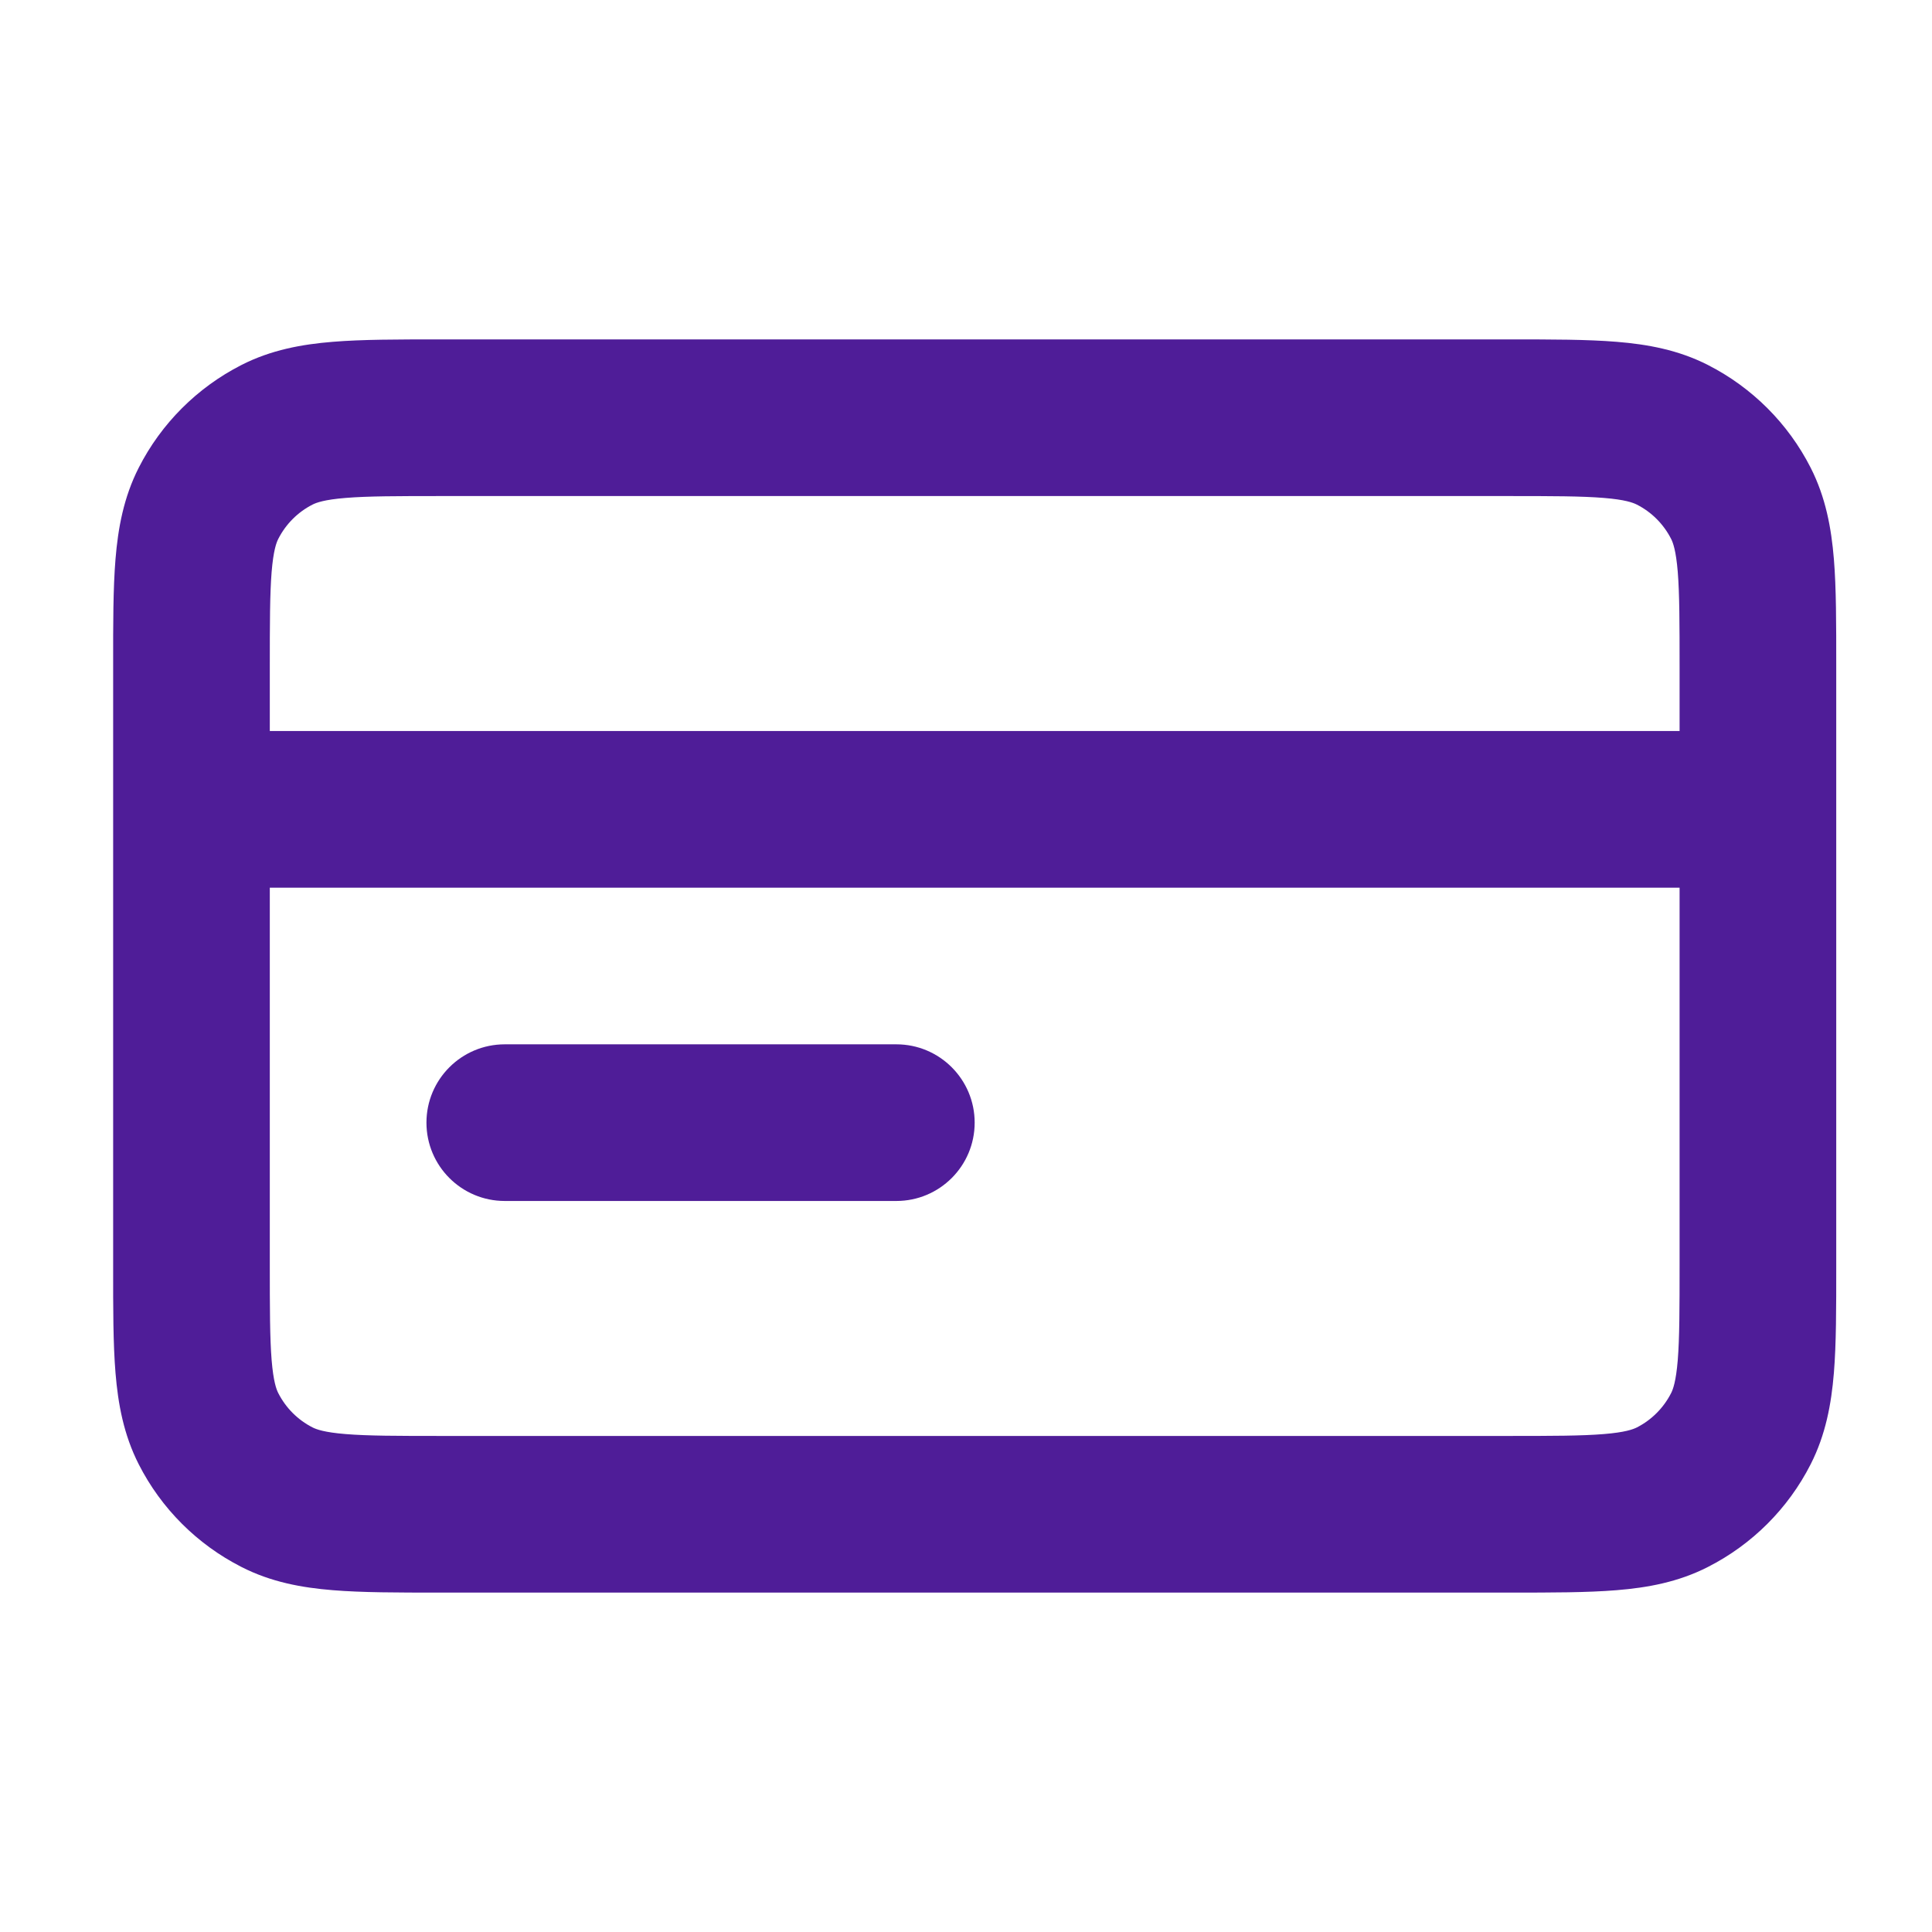 <svg xmlns="http://www.w3.org/2000/svg" fill="none" viewBox="0 0 37 37" height="37" width="37">
<g id="Icon/Card">
<path fill="#4F1D98" d="M8.409 6.5L28.924 6.5C29.715 6.5 30.397 6.5 30.959 6.546C31.552 6.594 32.142 6.701 32.709 6.99C33.556 7.422 34.245 8.11 34.676 8.957C34.965 9.525 35.072 10.114 35.121 10.707C35.167 11.269 35.166 11.951 35.166 12.742V24.258C35.166 25.049 35.167 25.731 35.121 26.293C35.072 26.886 34.965 27.475 34.676 28.043C34.245 28.89 33.556 29.578 32.709 30.009C32.142 30.299 31.552 30.406 30.959 30.454C30.397 30.5 29.715 30.5 28.924 30.5L8.409 30.5C7.618 30.5 6.936 30.5 6.374 30.454C5.781 30.406 5.191 30.299 4.624 30.009C3.777 29.578 3.088 28.89 2.657 28.043C2.368 27.475 2.261 26.886 2.212 26.293C2.166 25.731 2.166 25.049 2.167 24.258L2.167 12.742C2.166 11.951 2.166 11.269 2.212 10.707C2.261 10.114 2.368 9.525 2.657 8.957C3.088 8.11 3.777 7.422 4.624 6.99C5.191 6.701 5.781 6.594 6.374 6.546C6.936 6.5 7.618 6.5 8.409 6.5ZM5.167 17V24.2C5.167 25.065 5.168 25.623 5.202 26.048C5.236 26.456 5.292 26.607 5.33 26.681C5.474 26.963 5.703 27.193 5.986 27.337C6.06 27.374 6.211 27.431 6.618 27.464C7.043 27.499 7.602 27.5 8.467 27.5L28.866 27.5C29.731 27.5 30.29 27.499 30.715 27.464C31.122 27.431 31.273 27.374 31.348 27.337C31.63 27.193 31.859 26.963 32.003 26.681C32.041 26.607 32.097 26.456 32.131 26.048C32.165 25.623 32.166 25.065 32.166 24.2V17H5.167ZM32.166 14H5.167V12.8C5.167 11.935 5.168 11.377 5.202 10.952C5.236 10.544 5.292 10.393 5.33 10.319C5.474 10.037 5.703 9.807 5.986 9.663C6.06 9.626 6.211 9.569 6.618 9.536C7.043 9.501 7.602 9.5 8.467 9.5L28.866 9.5C29.731 9.5 30.29 9.501 30.715 9.536C31.122 9.569 31.273 9.626 31.348 9.664C31.63 9.807 31.859 10.037 32.003 10.319C32.041 10.393 32.097 10.544 32.131 10.952C32.165 11.377 32.166 11.935 32.166 12.8V14ZM8.167 21.5C8.167 20.672 8.838 20 9.667 20H17.166C17.995 20 18.666 20.672 18.666 21.5C18.666 22.328 17.995 23 17.166 23H9.667C8.838 23 8.167 22.328 8.167 21.5Z" clip-rule="evenodd" fill-rule="evenodd" id="Icon"></path>
</g>
</svg>
